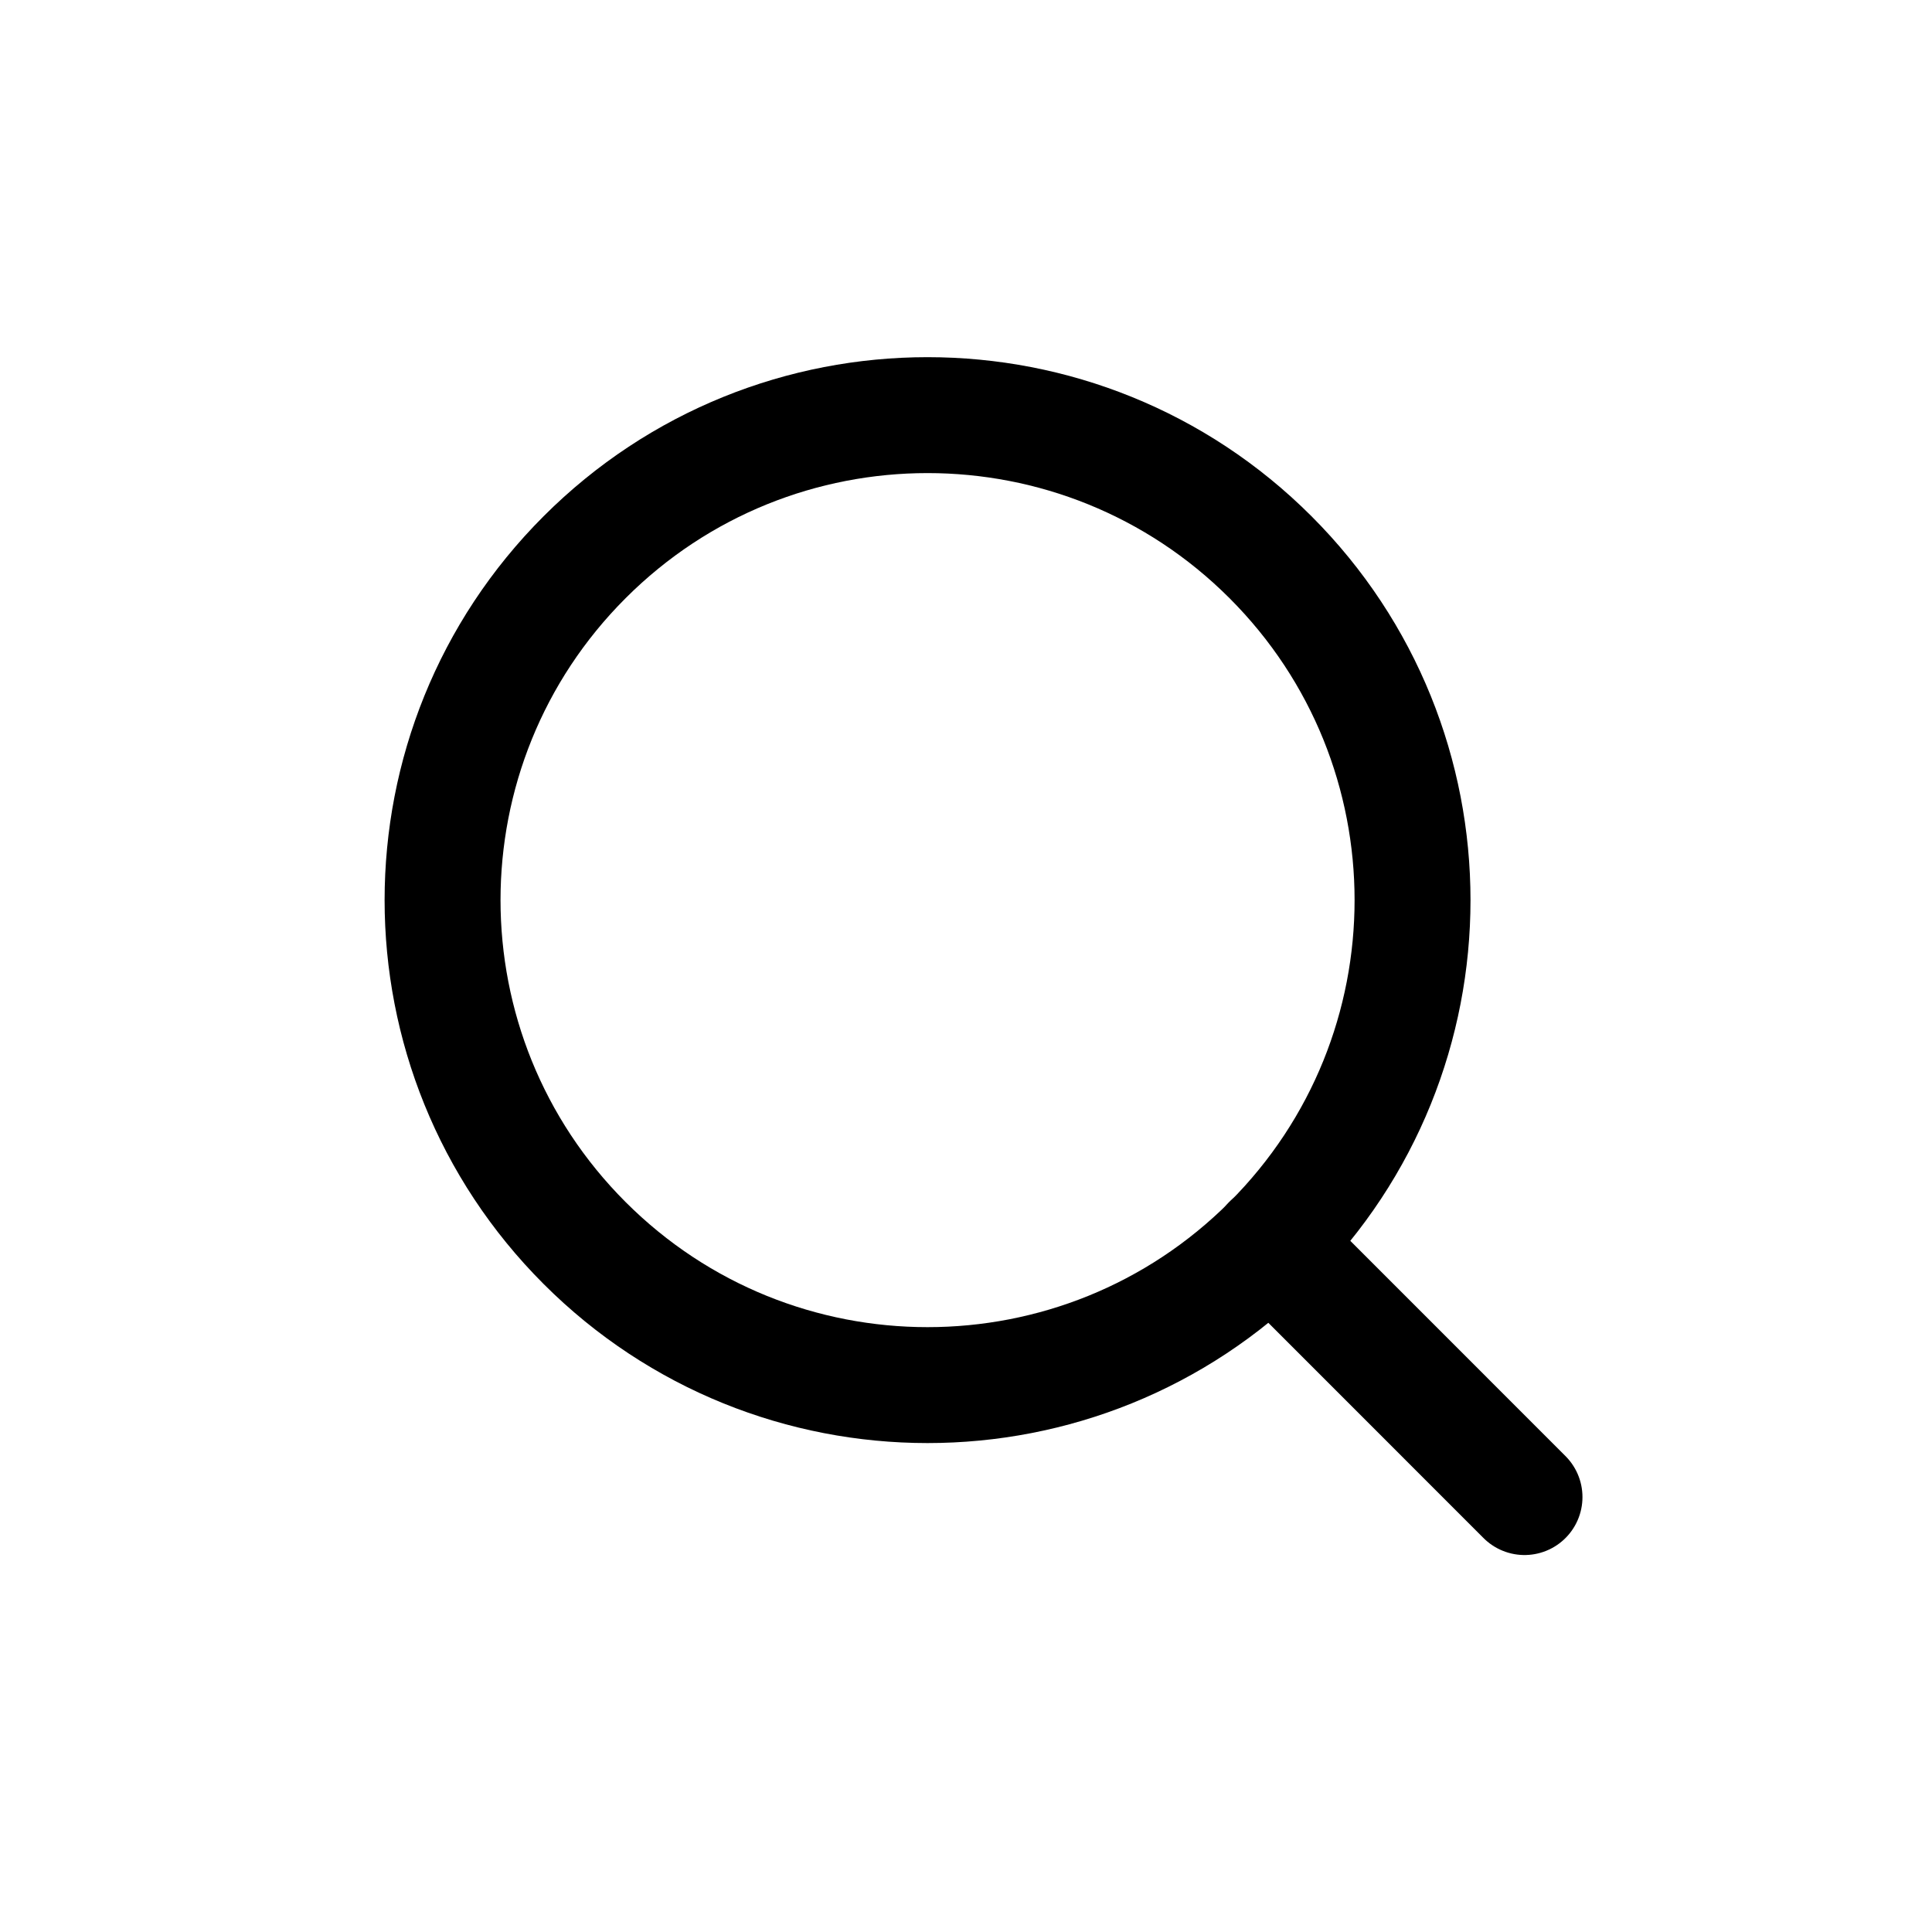 <svg width="25" height="25" viewBox="0 0 25 25" fill="none" xmlns="http://www.w3.org/2000/svg">
<g clip-path="url(#clip0_8811_9063)">
<path d="M16.44 7.21C18.891 9.661 18.891 13.634 16.44 16.085C13.989 18.536 10.016 18.536 7.565 16.085C5.114 13.634 5.114 9.661 7.565 7.21C10.016 4.759 13.989 4.759 16.44 7.21Z" stroke="black" stroke-width="1.5" stroke-linecap="round" stroke-linejoin="round"/>
<path d="M19.727 19.372L16.438 16.082" stroke="black" stroke-width="1.5" stroke-linecap="round" stroke-linejoin="round"/>
</g>
<defs>
<clipPath id="clip0_8811_9063">
<rect width="24" height="24" fill="white" transform="translate(0.727 0.372)"/>
</clipPath>
</defs>
</svg>
